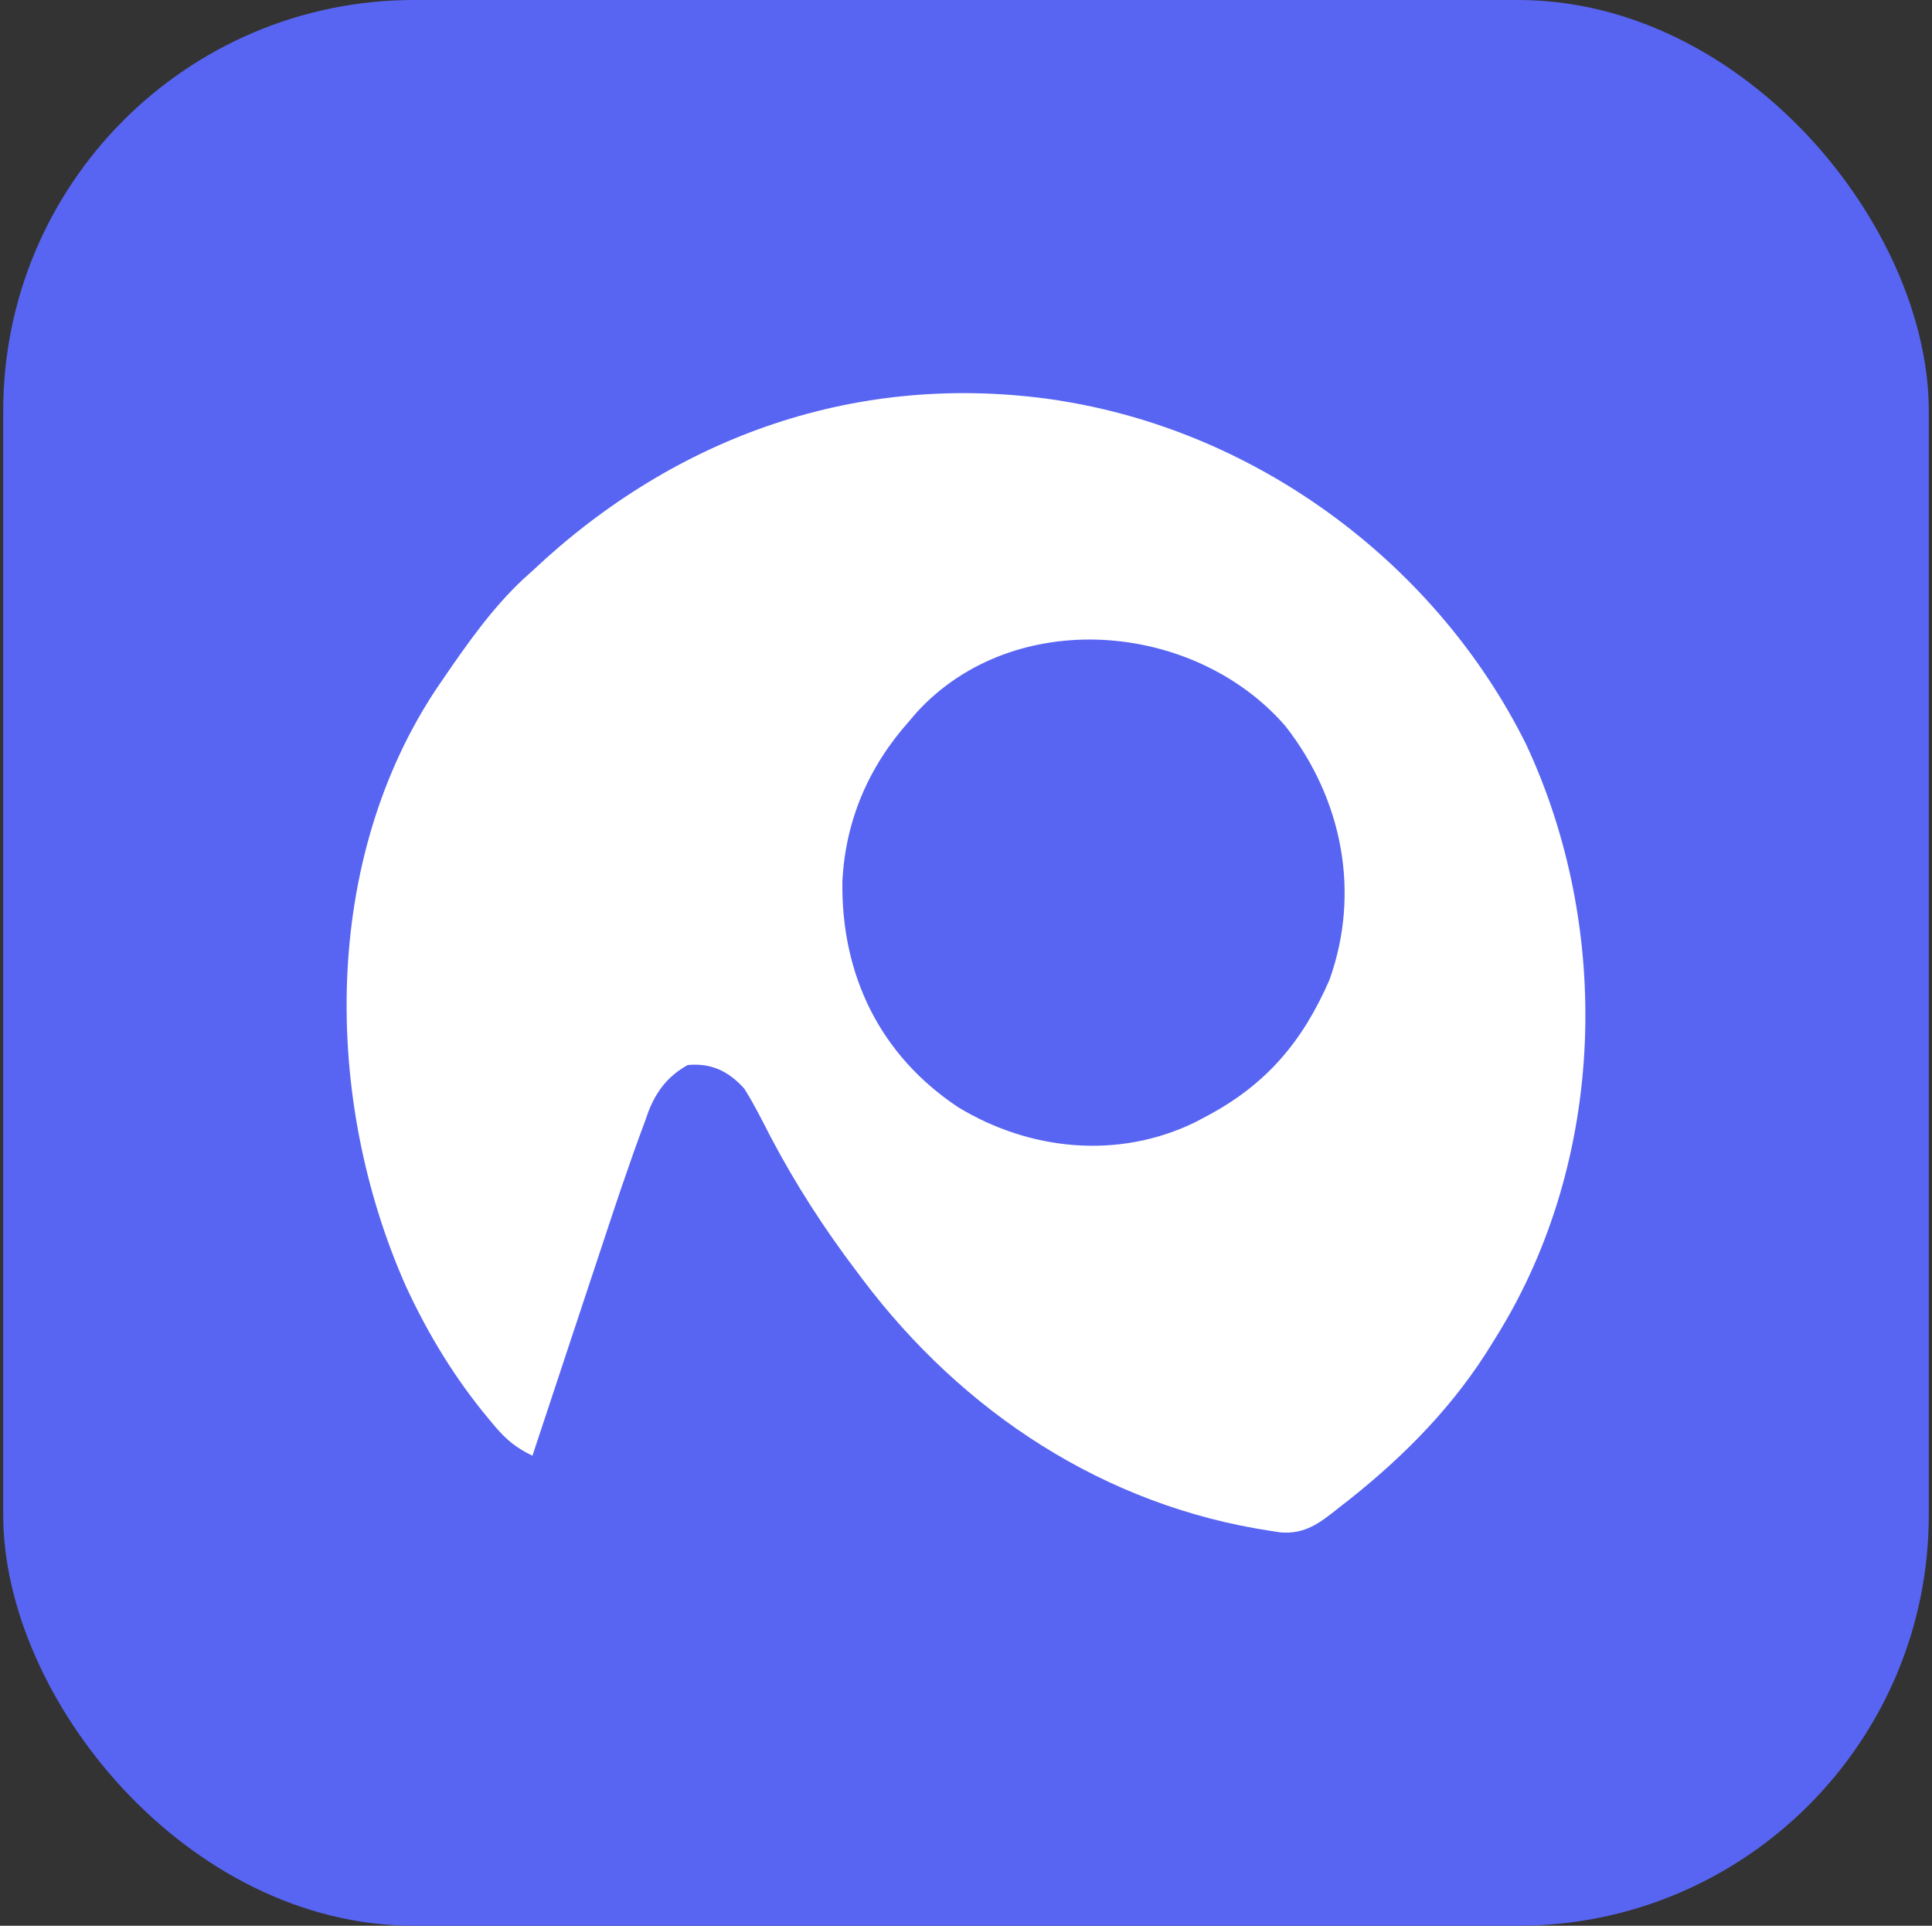 <svg width="301" height="300" viewBox="0 0 301 300" fill="none" xmlns="http://www.w3.org/2000/svg">
<rect x="0" y="0" width="301" height="300" fill="#333333" stroke="none"/>
<rect x="0.5" width="300" height="300" rx="64" fill="#5865F2"/>
<path fill-rule="evenodd" clip-rule="evenodd" d="M82.954 88.923L81.479 90.255C76.598 94.839 72.794 100.286 69.023 105.788L68.258 106.898C49.985 134.011 50.349 171.398 63.26 200.422C66.733 207.919 70.913 214.791 76.218 221.134L77.231 222.346C79.029 224.411 80.466 225.569 82.954 226.771L83.51 225.091C85.253 219.817 86.999 214.544 88.749 209.272C89.649 206.563 90.547 203.853 91.442 201.143C92.309 198.517 93.179 195.893 94.052 193.27C94.381 192.278 94.709 191.287 95.036 190.295C96.107 187.043 97.211 183.805 98.352 180.577L98.875 179.083C99.406 177.585 99.957 176.096 100.514 174.608L100.994 173.242C102.248 169.994 104.056 167.624 107.151 165.912C110.795 165.565 113.507 166.867 115.95 169.579C117.466 171.988 118.736 174.513 120.028 177.048C123.987 184.552 128.418 191.427 133.547 198.175L134.396 199.308C150.028 220.044 172.145 234.614 198.072 238.502L199.475 238.72C203.367 239.043 205.663 237.213 208.525 234.933L208.704 234.79L210.232 233.603C219.017 226.615 226.703 218.786 232.533 209.173L233.374 207.819C250.135 180.618 251.241 144.754 237.752 115.927C223.896 88.087 196.526 67.61 165.81 62.527L164.576 62.319C133.818 57.768 105.328 67.846 82.954 88.923ZM207.108 152.694C212.022 139.023 209.134 124.46 200.271 113.12C186.08 96.741 157.96 94.383 142.799 110.995L141.613 112.387C135.301 119.464 131.697 127.869 131.239 137.374C131.06 151.923 137.108 164.418 149.328 172.518C160.535 179.292 174.263 180.626 186.157 174.849L187.806 173.978C197.211 169.04 202.887 162.344 207.108 152.694Z" fill="white"/>
</svg>
